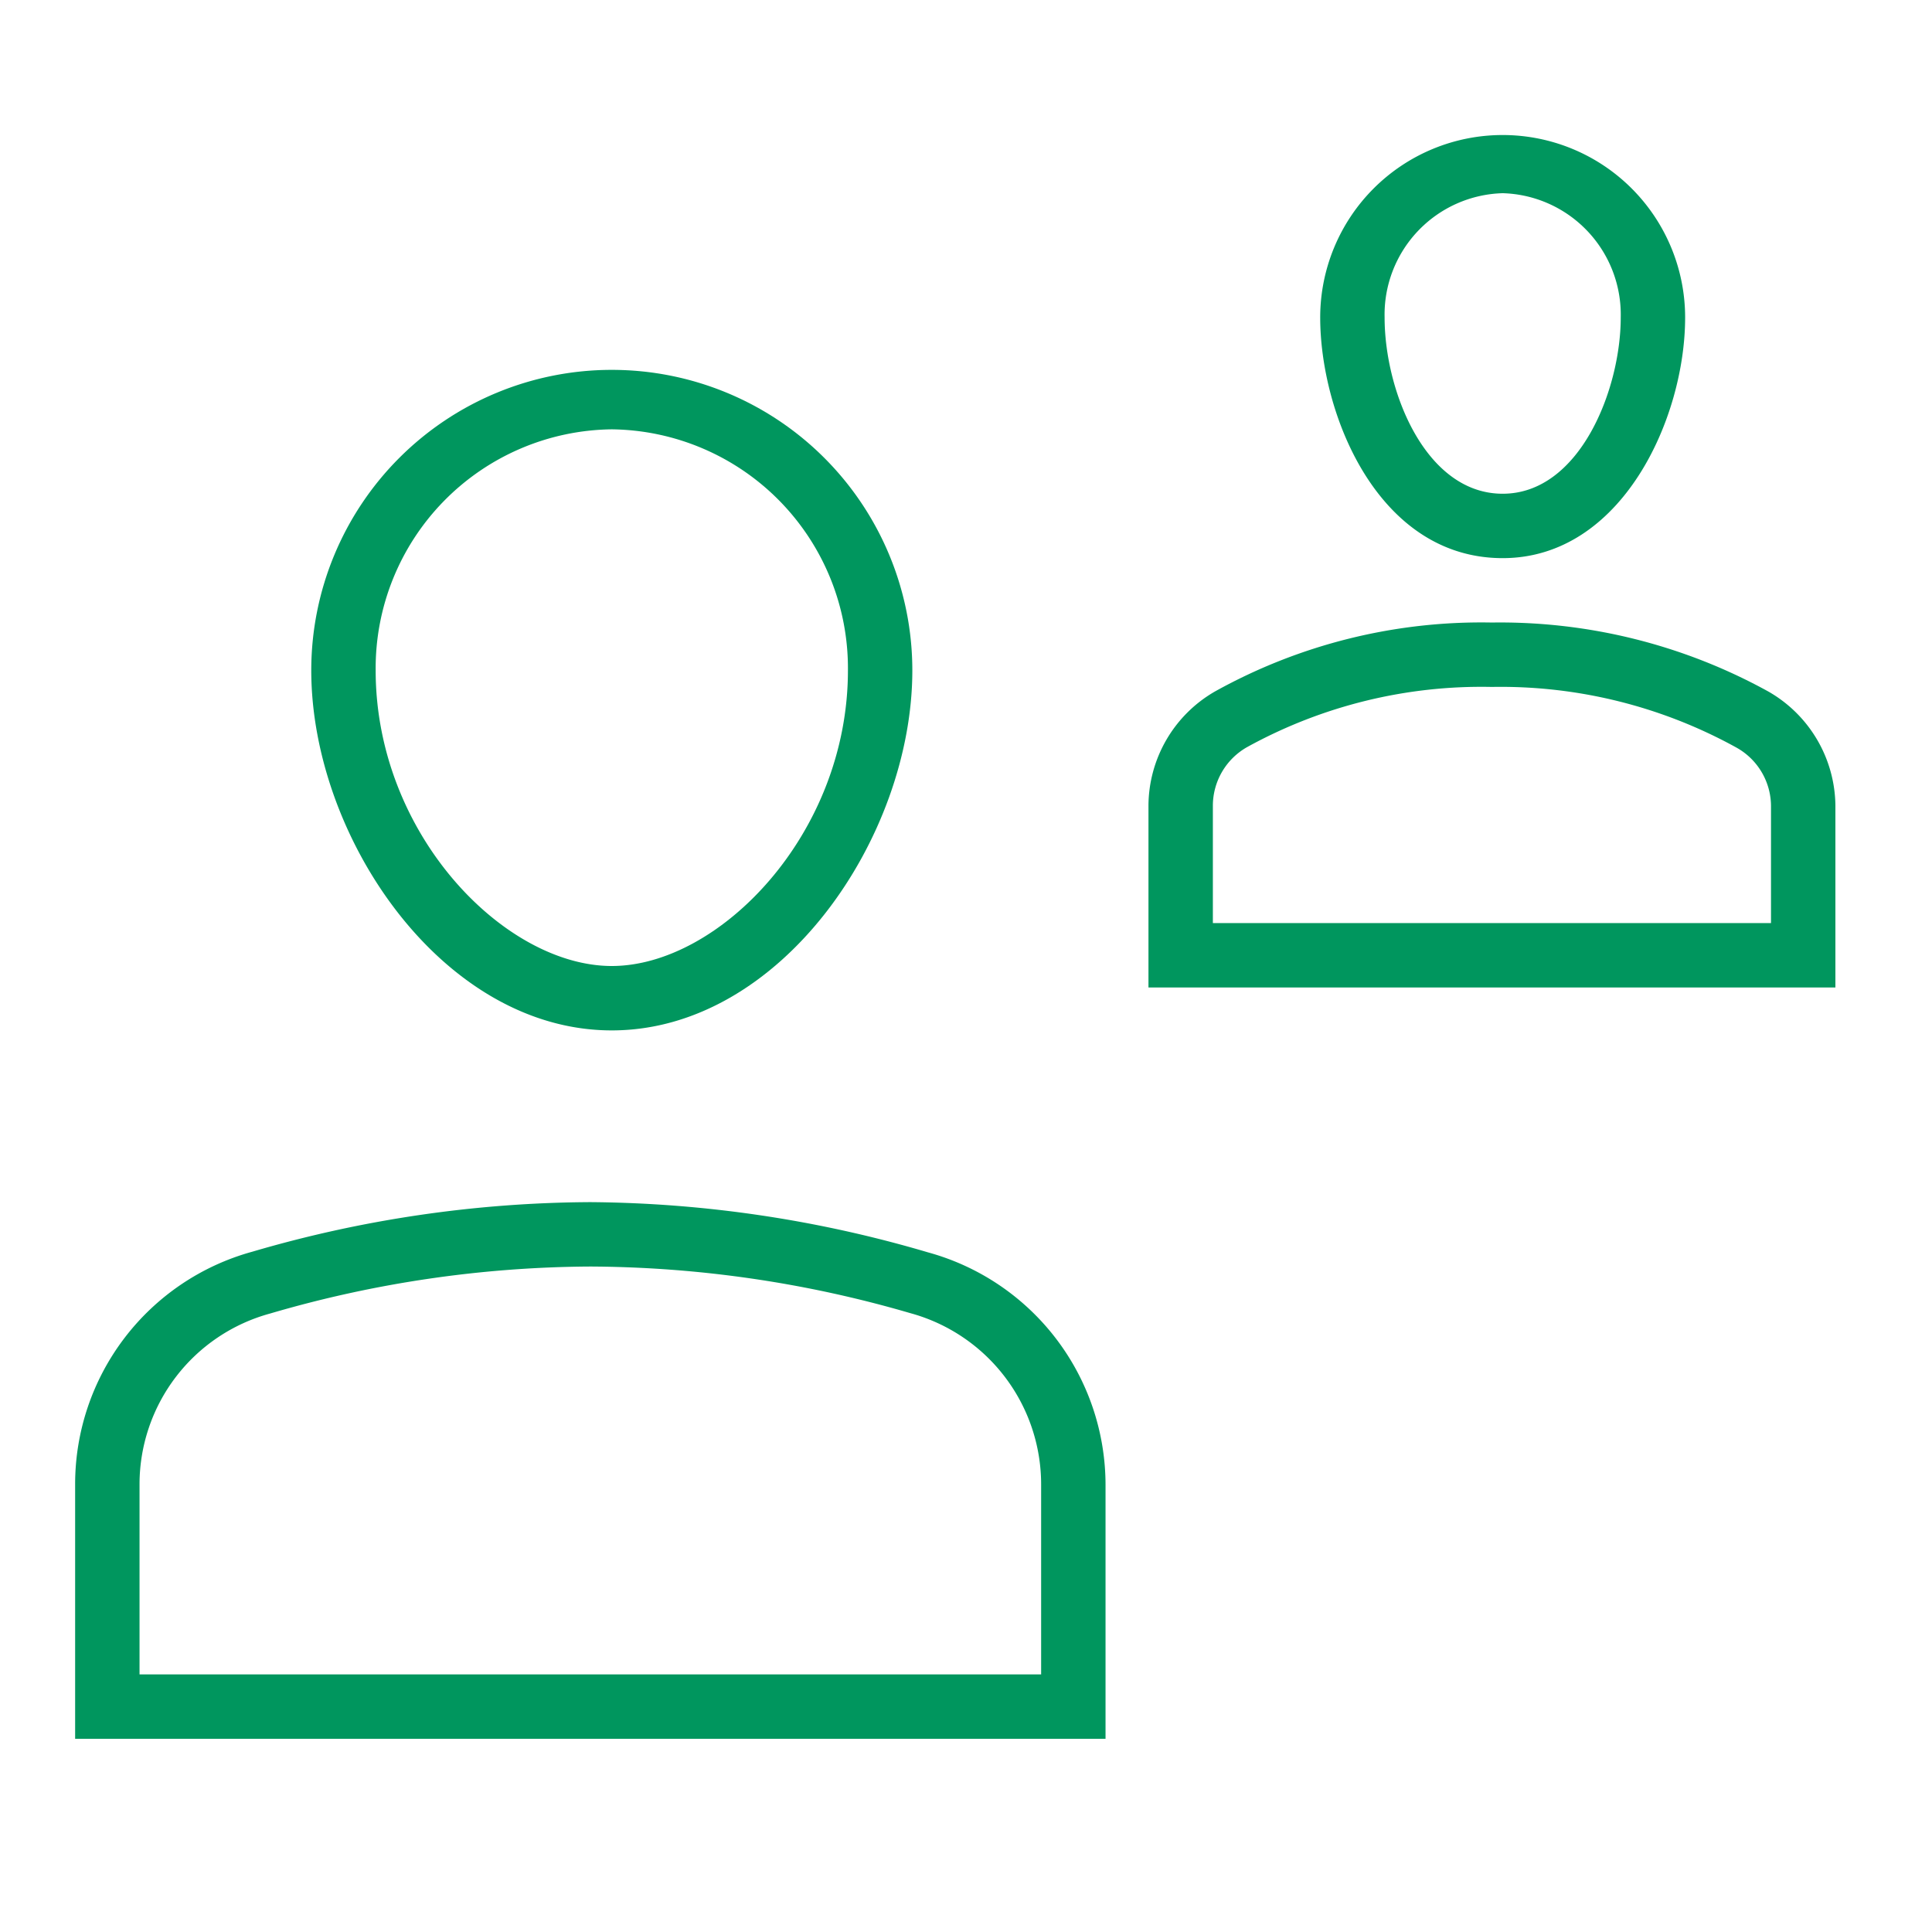 <svg xmlns="http://www.w3.org/2000/svg" height="90" width="90" viewBox="0 0 90 90"><defs><style>.cls-1{fill:#00965e;}</style></defs><title>beratung_icon_90x90</title><g id="beratung_icon_90x90"><path class="cls-1" d="M70,26c-5.8,0-8.5-6.69-8.5-11.21a8.5,8.5,0,1,1,17,0C78.5,19.49,75.55,26,70,26ZM70,9a5.66,5.66,0,0,0-5.5,5.79C64.5,18.23,66.41,23,70,23s5.5-4.86,5.5-8.21A5.66,5.66,0,0,0,70,9Z"/><path class="cls-1" d="M85.5,46h-32V37.52a6.17,6.17,0,0,1,3.1-5.31A25.53,25.53,0,0,1,69.5,29a25.87,25.87,0,0,1,12.87,3.21,6.19,6.19,0,0,1,3.13,5.33Zm-29-3h26V37.54a3.13,3.13,0,0,0-1.62-2.72A22.71,22.71,0,0,0,69.5,32a22.62,22.62,0,0,0-11.4,2.8,3.14,3.14,0,0,0-1.6,2.72Z"/><path class="cls-1" d="M51.5,81H3.5V69.13a11.23,11.23,0,0,1,8.25-10.82A56.77,56.77,0,0,1,27.5,56a56.86,56.86,0,0,1,15.73,2.34A11.24,11.24,0,0,1,51.5,69.17Zm-45-3h42V69.17a8.27,8.27,0,0,0-6.1-8A53.94,53.94,0,0,0,27.5,59a53.85,53.85,0,0,0-14.92,2.19A8.25,8.25,0,0,0,6.5,69.13Z"/><path class="cls-1" d="M28.5,48c-7.88,0-14-9-14-16.77a14,14,0,1,1,28,0C42.5,39,36.38,48,28.5,48Zm0-28a11.13,11.13,0,0,0-11,11.23c0,7.63,6,13.77,11,13.77s11-6.14,11-13.77A11.13,11.13,0,0,0,28.5,20Z"/></g></svg>